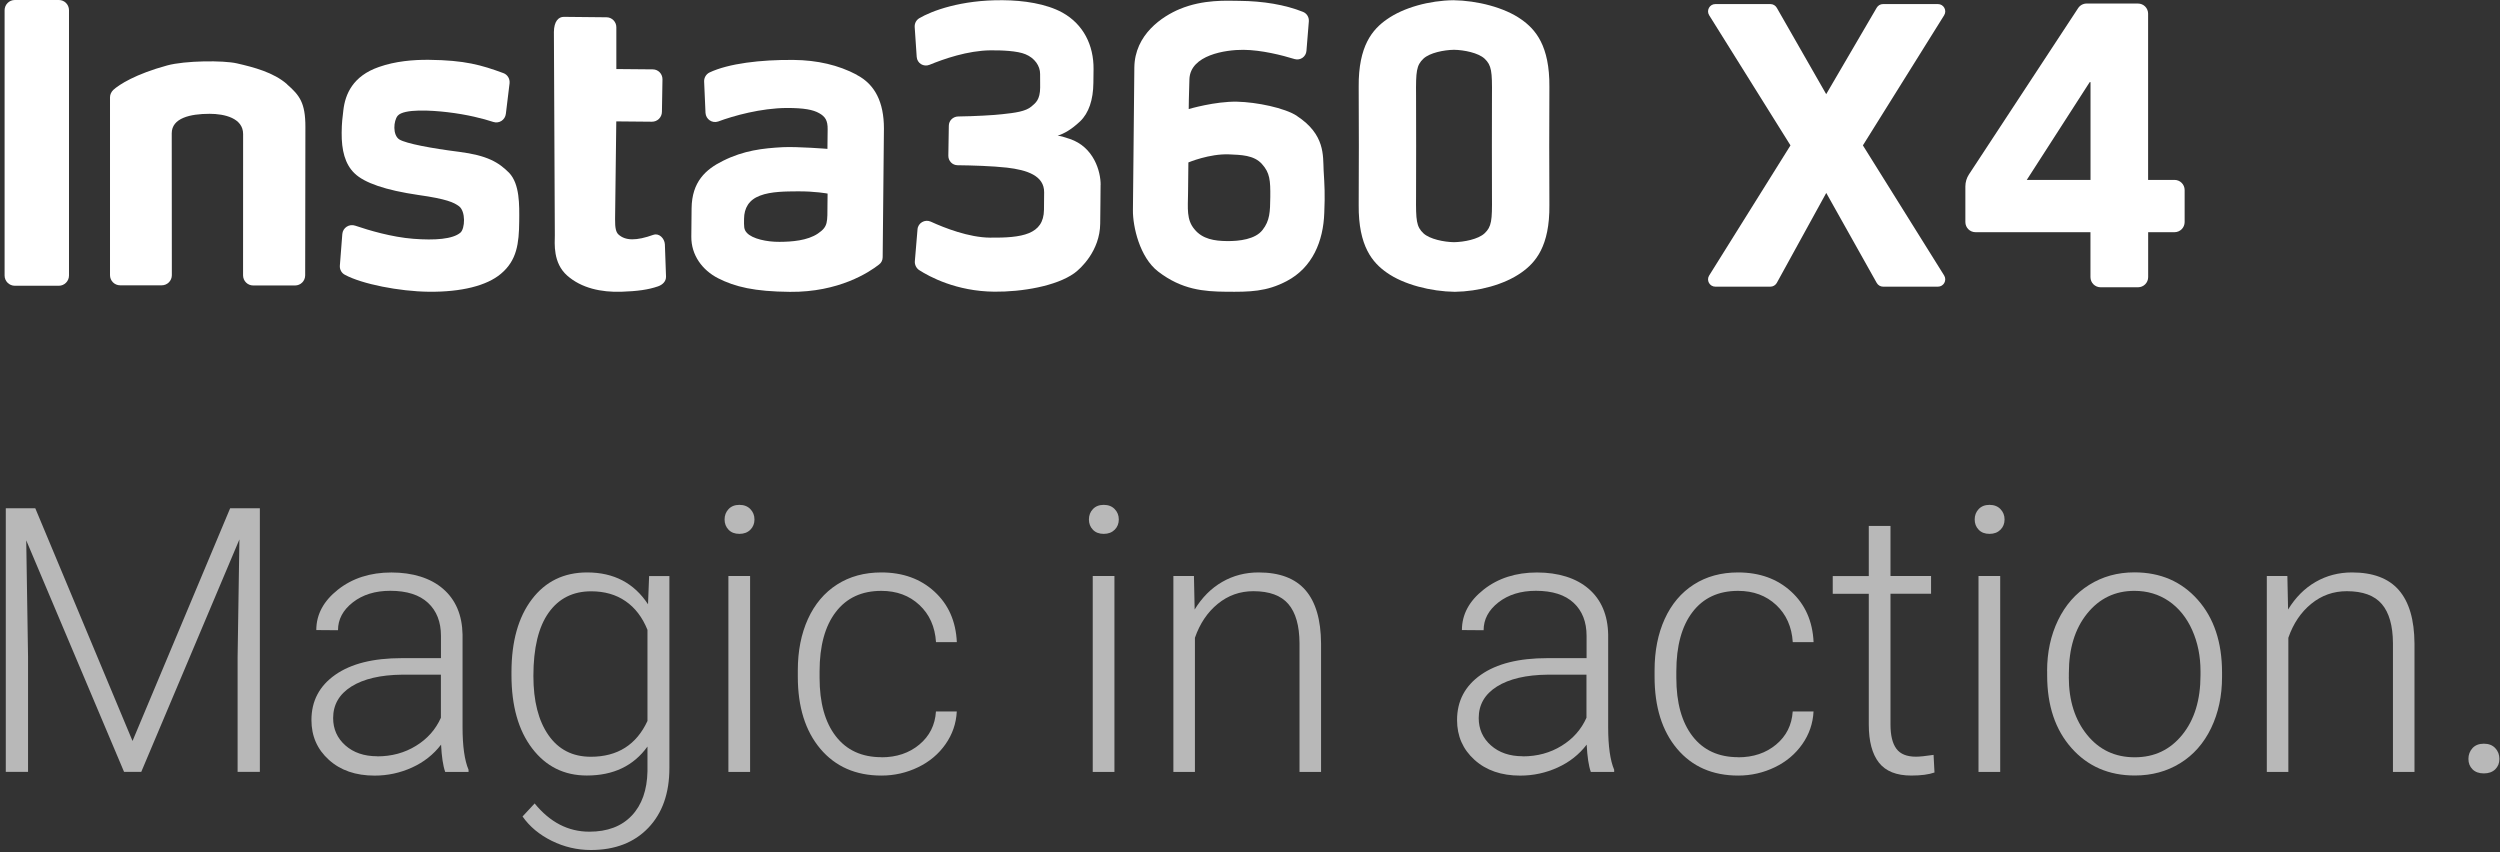 <svg width="481" height="164" viewBox="0 0 481 164" fill="none" xmlns="http://www.w3.org/2000/svg">
<rect x="0" y="0" width="481" height="164" fill="#333333" stroke="none"/>
<path d="M6.79 97.795L25.497 142.564L44.278 97.795H49.996V148.513H45.715V126.428L46.062 103.786L27.176 148.513H23.871L5.048 103.964L5.395 126.291V148.513H1.114V97.795H6.79Z" fill="white" fill-opacity="0.65"/>
<path d="M85.658 148.524C85.239 147.339 84.976 145.587 84.861 143.268C83.403 145.177 81.535 146.646 79.269 147.675C77.002 148.703 74.61 149.227 72.071 149.227C68.451 149.227 65.513 148.22 63.278 146.195C61.033 144.17 59.921 141.621 59.921 138.536C59.921 134.864 61.453 131.968 64.506 129.828C67.559 127.687 71.819 126.627 77.275 126.627H84.84V122.347C84.84 119.65 84.011 117.531 82.353 115.989C80.696 114.446 78.272 113.67 75.092 113.67C72.186 113.67 69.783 114.415 67.884 115.894C65.975 117.384 65.031 119.168 65.031 121.256L60.855 121.224C60.855 118.223 62.25 115.632 65.031 113.439C67.811 111.246 71.242 110.145 75.302 110.145C79.363 110.145 82.826 111.194 85.249 113.292C87.673 115.391 88.921 118.328 88.995 122.084V139.921C88.995 143.572 89.383 146.3 90.149 148.105V148.524H85.69H85.658ZM72.564 145.524C75.355 145.524 77.842 144.852 80.035 143.499C82.228 142.156 83.822 140.351 84.829 138.095V129.807H77.37C73.214 129.849 69.962 130.614 67.612 132.083C65.261 133.563 64.097 135.588 64.097 138.158C64.097 140.267 64.884 142.03 66.447 143.415C68.01 144.8 70.056 145.503 72.564 145.503V145.524Z" fill="white" fill-opacity="0.65"/>
<path d="M98.407 129.327C98.407 123.43 99.718 118.751 102.331 115.309C104.943 111.868 108.49 110.137 112.97 110.137C118.1 110.137 122.003 112.183 124.679 116.264L124.889 110.829H128.792V147.761C128.792 152.619 127.438 156.459 124.721 159.292C122.003 162.125 118.321 163.541 113.673 163.541C111.05 163.541 108.542 162.954 106.16 161.778C103.779 160.603 101.901 159.04 100.537 157.089L102.866 154.581C105.814 158.201 109.318 160.016 113.389 160.016C116.873 160.016 119.59 158.988 121.542 156.931C123.493 154.875 124.5 152.021 124.574 148.38V143.638C121.898 147.352 118.016 149.209 112.907 149.209C108.542 149.209 105.038 147.467 102.383 143.984C99.729 140.501 98.407 135.8 98.407 129.872V129.316V129.327ZM102.625 130.061C102.625 134.866 103.59 138.665 105.52 141.434C107.451 144.215 110.168 145.6 113.673 145.6C118.803 145.6 122.444 143.302 124.574 138.707V121.185C123.598 118.772 122.192 116.925 120.356 115.666C118.52 114.396 116.317 113.767 113.736 113.767C110.231 113.767 107.503 115.141 105.552 117.89C103.6 120.639 102.625 124.7 102.625 130.061Z" fill="white" fill-opacity="0.65"/>
<path d="M139.409 99.946C139.409 99.159 139.661 98.499 140.175 97.953C140.689 97.407 141.382 97.135 142.263 97.135C143.144 97.135 143.847 97.407 144.372 97.953C144.897 98.499 145.159 99.159 145.159 99.946C145.159 100.733 144.897 101.394 144.372 101.919C143.847 102.444 143.144 102.716 142.263 102.716C141.382 102.716 140.679 102.454 140.175 101.919C139.661 101.384 139.409 100.733 139.409 99.946ZM144.319 148.525H140.144V110.827H144.319V148.525Z" fill="white" fill-opacity="0.65"/>
<path d="M169.585 145.705C172.491 145.705 174.925 144.886 176.887 143.25C178.849 141.613 179.909 139.493 180.077 136.891H184.085C183.969 139.189 183.245 141.288 181.923 143.176C180.601 145.065 178.839 146.555 176.646 147.614C174.453 148.674 172.103 149.22 169.595 149.22C164.653 149.22 160.729 147.499 157.833 144.068C154.938 140.627 153.5 136.01 153.5 130.208V128.949C153.5 125.235 154.151 121.951 155.452 119.086C156.753 116.233 158.62 114.019 161.044 112.466C163.468 110.913 166.311 110.137 169.564 110.137C173.697 110.137 177.107 111.364 179.793 113.83C182.479 116.296 183.906 119.527 184.095 123.546H180.087C179.898 120.597 178.839 118.216 176.897 116.4C174.956 114.585 172.512 113.683 169.564 113.683C165.797 113.683 162.88 115.036 160.803 117.754C158.725 120.471 157.687 124.28 157.687 129.18V130.397C157.687 135.202 158.725 138.958 160.803 141.644C162.88 144.341 165.818 145.684 169.595 145.684L169.585 145.705Z" fill="white" fill-opacity="0.65"/>
<path d="M209.507 99.946C209.507 99.159 209.759 98.499 210.273 97.953C210.787 97.407 211.48 97.135 212.361 97.135C213.242 97.135 213.945 97.407 214.47 97.953C214.994 98.499 215.257 99.159 215.257 99.946C215.257 100.733 214.994 101.394 214.47 101.919C213.945 102.444 213.242 102.716 212.361 102.716C211.48 102.716 210.777 102.454 210.273 101.919C209.759 101.384 209.507 100.733 209.507 99.946ZM214.417 148.525H210.242V110.827H214.417V148.525Z" fill="white" fill-opacity="0.65"/>
<path d="M229.715 110.829L229.851 117.271C231.268 114.953 233.03 113.179 235.15 111.962C237.259 110.745 239.598 110.137 242.148 110.137C246.187 110.137 249.198 111.27 251.171 113.547C253.143 115.823 254.14 119.233 254.172 123.787V148.517H250.027V123.745C250.006 120.377 249.293 117.869 247.887 116.222C246.481 114.575 244.236 113.746 241.151 113.746C238.57 113.746 236.293 114.554 234.31 116.17C232.327 117.785 230.858 119.957 229.904 122.706V148.517H225.759V110.819H229.736L229.715 110.829Z" fill="white" fill-opacity="0.65"/>
<path d="M306.075 148.524C305.656 147.339 305.393 145.587 305.278 143.268C303.82 145.177 301.952 146.646 299.686 147.675C297.419 148.703 295.027 149.227 292.488 149.227C288.868 149.227 285.931 148.22 283.696 146.195C281.451 144.17 280.338 141.621 280.338 138.536C280.338 134.864 281.87 131.968 284.923 129.828C287.977 127.687 292.236 126.627 297.692 126.627H305.257V122.347C305.257 119.65 304.428 117.531 302.77 115.989C301.113 114.446 298.689 113.67 295.51 113.67C292.604 113.67 290.201 114.415 288.302 115.894C286.392 117.384 285.448 119.168 285.448 121.256L281.272 121.224C281.272 118.223 282.668 115.632 285.448 113.439C288.228 111.246 291.659 110.145 295.72 110.145C299.78 110.145 303.242 111.194 305.666 113.292C308.09 115.391 309.338 118.328 309.412 122.084V139.921C309.412 143.572 309.8 146.3 310.566 148.105V148.524H306.107H306.075ZM292.971 145.524C295.762 145.524 298.248 144.852 300.441 143.499C302.634 142.156 304.229 140.351 305.236 138.095V129.807H297.776C293.621 129.849 290.369 130.614 288.019 132.083C285.668 133.563 284.504 135.588 284.504 138.158C284.504 140.267 285.291 142.03 286.854 143.415C288.417 144.8 290.463 145.503 292.971 145.503V145.524Z" fill="white" fill-opacity="0.65"/>
<path d="M334.424 145.705C337.33 145.705 339.765 144.886 341.727 143.25C343.689 141.613 344.748 139.493 344.916 136.891H348.924C348.809 139.189 348.085 141.288 346.763 143.176C345.441 145.065 343.678 146.555 341.485 147.614C339.292 148.674 336.942 149.22 334.435 149.22C329.493 149.22 325.569 147.499 322.673 144.068C319.777 140.627 318.34 136.01 318.34 130.208V128.949C318.34 125.235 318.99 121.951 320.291 119.086C321.592 116.233 323.46 114.019 325.884 112.466C328.307 110.913 331.151 110.137 334.403 110.137C338.537 110.137 341.947 111.364 344.633 113.83C347.319 116.296 348.746 119.527 348.935 123.546H344.927C344.738 120.597 343.678 118.216 341.737 116.4C339.796 114.585 337.351 113.683 334.403 113.683C330.637 113.683 327.72 115.036 325.642 117.754C323.565 120.471 322.526 124.28 322.526 129.18V130.397C322.526 135.202 323.565 138.958 325.642 141.644C327.72 144.341 330.657 145.684 334.435 145.684L334.424 145.705Z" fill="white" fill-opacity="0.65"/>
<path d="M363.73 101.174V110.826H371.536V114.236H363.73V139.386C363.73 141.484 364.107 143.037 364.863 144.055C365.618 145.083 366.877 145.587 368.64 145.587C369.332 145.587 370.466 145.471 372.018 145.24L372.197 148.629C371.106 149.017 369.616 149.217 367.738 149.217C364.884 149.217 362.806 148.388 361.505 146.73C360.204 145.072 359.554 142.628 359.554 139.396V114.247H352.619V110.837H359.554V101.184H363.73V101.174Z" fill="white" fill-opacity="0.65"/>
<path d="M379.929 99.947C379.929 99.16 380.181 98.499 380.695 97.953C381.209 97.408 381.901 97.135 382.783 97.135C383.664 97.135 384.367 97.408 384.891 97.953C385.416 98.499 385.678 99.16 385.678 99.947C385.678 100.734 385.416 101.395 384.891 101.919C384.367 102.444 383.664 102.717 382.783 102.717C381.901 102.717 381.198 102.454 380.695 101.919C380.181 101.384 379.929 100.734 379.929 99.947ZM384.839 148.525H380.663V110.827H384.839V148.525Z" fill="white" fill-opacity="0.65"/>
<path d="M393.862 129.114C393.862 125.494 394.565 122.231 395.971 119.325C397.377 116.418 399.36 114.162 401.931 112.547C404.501 110.931 407.408 110.123 410.66 110.123C415.675 110.123 419.736 111.886 422.852 115.401C425.968 118.915 427.521 123.584 427.521 129.386V130.257C427.521 133.908 426.818 137.182 425.412 140.099C424.006 143.016 422.023 145.261 419.473 146.835C416.913 148.419 414.007 149.206 410.734 149.206C405.739 149.206 401.679 147.443 398.563 143.928C395.436 140.414 393.873 135.745 393.873 129.942V129.103L393.862 129.114ZM398.038 130.268C398.038 134.769 399.203 138.473 401.542 141.368C403.882 144.264 406.935 145.702 410.723 145.702C414.511 145.702 417.532 144.254 419.872 141.368C422.212 138.483 423.376 134.664 423.376 129.921V129.124C423.376 126.249 422.841 123.605 421.771 121.213C420.701 118.821 419.201 116.974 417.281 115.652C415.35 114.341 413.147 113.68 410.66 113.68C406.946 113.68 403.914 115.138 401.563 118.055C399.213 120.972 398.049 124.78 398.049 129.502V130.268H398.038Z" fill="white" fill-opacity="0.65"/>
<path d="M440.09 110.829L440.227 117.271C441.643 114.953 443.406 113.179 445.525 111.962C447.634 110.745 449.974 110.137 452.524 110.137C456.563 110.137 459.574 111.27 461.547 113.547C463.519 115.823 464.516 119.233 464.547 123.787V148.517H460.403V123.745C460.382 120.377 459.669 117.869 458.263 116.222C456.857 114.575 454.612 113.746 451.527 113.746C448.946 113.746 446.669 114.554 444.686 116.17C442.703 117.785 441.234 119.957 440.279 122.706V148.517H436.135V110.819H440.112L440.09 110.829Z" fill="white" fill-opacity="0.65"/>
<path d="M474.924 146.013C474.924 145.205 475.186 144.513 475.711 143.936C476.235 143.369 476.959 143.086 477.893 143.086C478.827 143.086 479.551 143.369 480.086 143.936C480.621 144.502 480.883 145.195 480.883 146.013C480.883 146.832 480.621 147.493 480.086 148.017C479.551 148.542 478.816 148.804 477.893 148.804C476.97 148.804 476.235 148.542 475.711 148.017C475.186 147.493 474.924 146.832 474.924 146.013Z" fill="white" fill-opacity="0.65"/>
<path d="M362.293 55.155H372.859C373.96 55.155 374.632 53.949 374.055 53.004L358.422 27.97L374.055 2.936C374.632 2.002 373.971 0.785 372.859 0.785H362.283C361.779 0.785 361.328 1.058 361.076 1.488L351.361 18.118L341.855 1.499C341.603 1.058 341.141 0.785 340.638 0.785H330.03C328.929 0.785 328.257 2.002 328.845 2.936L344.488 27.97L328.845 53.004C328.257 53.938 328.929 55.155 330.03 55.155H340.627C341.141 55.155 341.603 54.872 341.855 54.431L351.371 37.12L361.087 54.442C361.338 54.883 361.8 55.155 362.314 55.155" fill="white"/>
<path d="M418.363 34.613H413.296V2.633C413.296 1.552 412.425 0.682 411.344 0.682H401.461C400.81 0.682 400.191 1.017 399.834 1.563L378.829 33.553C378.378 34.235 378.137 35.043 378.137 35.872V42.723C378.137 43.803 379.008 44.674 380.088 44.674H402.205V53.32C402.205 54.4 403.076 55.271 404.157 55.271H411.355C412.435 55.271 413.306 54.4 413.306 53.32V44.674H418.374C419.454 44.674 420.325 43.803 420.325 42.723V36.564C420.325 35.484 419.454 34.613 418.374 34.613M402.205 34.613H389.951L402.059 15.801H402.216V34.613H402.205Z" fill="white"/>
<path d="M11.323 54.979H2.846C2.311 54.979 1.818 54.758 1.461 54.402C1.104 54.045 0.884 53.562 0.884 53.017V1.962C0.884 1.427 1.104 0.934 1.461 0.577C1.818 0.22 2.3 0 2.846 0H11.323C11.848 0 12.331 0.21 12.677 0.546C13.023 0.881 13.275 1.395 13.275 1.952V53.017C13.275 53.552 13.055 54.045 12.698 54.402C12.341 54.758 11.858 54.979 11.313 54.979H11.323Z" fill="white"/>
<path d="M249.524 22.293C247.174 20.761 241.802 19.649 238.014 19.565C233.775 19.481 228.708 20.982 228.708 20.982C228.708 20.982 228.739 18.044 228.844 15.232C229.012 10.584 235.79 9.556 239.252 9.587C242.756 9.619 246.701 10.636 249.062 11.36C250.164 11.696 251.265 10.93 251.36 9.797L251.822 4.089C251.874 3.313 251.433 2.579 250.699 2.285C247.247 0.9 243.008 0.207 238.486 0.165C236.041 0.144 231.561 -0.149 227.008 1.729C223.65 3.124 218.31 6.618 218.247 13.018C218.184 19.261 218.142 23.5 218.09 29.081C218.016 36.174 218.037 34.789 217.974 40.455C217.943 43.592 219.275 49.52 222.832 52.248C227.407 55.763 231.645 56.088 235.884 56.13C240.49 56.172 243.669 56.13 247.562 54.084C252.524 51.482 254.612 46.404 254.791 40.948C254.948 37.318 254.843 35.733 254.665 32.754C254.528 29.942 254.98 25.871 249.513 22.304L249.524 22.293ZM242.903 44.253C241.539 46.037 238.434 46.414 236.073 46.383C233.67 46.362 231.352 46.005 229.82 44.117C228.246 42.27 228.55 40.067 228.582 37.129C228.613 33.499 228.645 31.253 228.645 31.253C228.645 31.253 232.695 29.543 236.493 29.701C238.738 29.805 241.267 29.826 242.798 31.558C244.33 33.247 244.435 34.716 244.404 37.895C244.372 40.749 244.32 42.459 242.914 44.243L242.903 44.253Z" fill="white"/>
<path d="M211.763 35.588C211.784 32.976 210.451 28.276 205.814 26.723C204.681 26.345 204.03 26.135 203.495 26.125C204.807 25.652 206.076 24.971 207.807 23.355C209.497 21.739 210.336 19.179 210.367 15.958L210.399 13.303C210.441 8.697 208.447 4.679 204.429 2.434C201.271 0.692 196.906 0.073 192.951 0.041C184.882 -0.042 179.227 2.108 176.856 3.514C176.279 3.871 175.954 4.48 175.985 5.183L176.373 10.932C176.447 12.16 177.695 12.947 178.849 12.464C181.556 11.352 186.173 9.726 190.579 9.684C192.699 9.663 195.752 9.778 197.305 10.439C199.047 11.152 200.138 12.674 200.117 14.258C200.138 16.01 200.138 15.727 200.127 16.829C200.106 19.231 199.246 19.798 198.459 20.48C197.347 21.445 195.311 21.707 192.856 21.97C191.303 22.159 187.547 22.369 184.326 22.41C183.35 22.442 182.564 23.208 182.553 24.184L182.459 29.975C182.459 30.951 183.214 31.78 184.232 31.79C187.044 31.822 190.873 31.937 193.727 32.252C197.599 32.703 200.925 33.794 200.893 37.015C200.862 40.194 200.904 35.588 200.862 40.362C200.809 45.136 196.644 45.786 190.454 45.723C186.414 45.681 181.787 43.887 179.07 42.639C177.937 42.135 176.625 42.901 176.531 44.118L176.016 50.266C175.964 50.917 176.289 51.578 176.814 51.945C178.797 53.225 183.99 56.058 191.324 56.121C196.581 56.173 203.201 55.061 206.695 52.564C207.923 51.683 211.626 48.252 211.679 43.027C211.7 40.414 211.679 42.492 211.721 39.197C211.752 36.06 211.731 37.854 211.752 35.568L211.763 35.588Z" fill="white"/>
<path d="M164.842 14.385C161.317 12.517 157.246 11.573 152.682 11.531C146.324 11.468 140.155 12.223 136.514 13.944C135.863 14.259 135.444 14.951 135.475 15.686L135.738 21.719C135.811 22.946 137.018 23.775 138.172 23.377C141.162 22.264 146.397 20.806 151.371 20.774C154.718 20.774 156.428 21.11 157.603 21.771C158.778 22.432 159.261 23.177 159.24 24.887L159.198 28.643C159.198 28.643 153.417 28.182 150.594 28.318C146.754 28.528 143.124 28.937 139.106 30.941C135.79 32.578 133.115 34.96 133.062 40.1C133.041 42.419 133.031 43.08 133.01 45.525C132.978 49.113 135.15 51.988 138.151 53.53C141.435 55.198 145.138 56.09 151.99 56.153C161.37 56.248 167.235 52.386 169.123 50.897C169.574 50.571 169.826 50.047 169.826 49.48L170.068 24.73C170.068 19.673 168.357 16.231 164.832 14.406L164.842 14.385ZM157.362 44.937C155.347 46.301 152.325 46.522 149.965 46.532C147.562 46.553 144.75 45.955 143.701 44.801C143.082 44.14 143.145 43.531 143.155 42.104C143.176 40.027 144.089 38.443 146.219 37.645C148.349 36.806 151.402 36.837 153.322 36.816C156.785 36.774 159.229 37.246 159.229 37.246L159.208 39.125C159.177 42.797 159.366 43.573 157.362 44.937Z" fill="white"/>
<path d="M88.241 29.2C83.026 28.539 78.189 27.636 76.846 26.839C75.514 26.01 75.703 23.24 76.521 22.264C77.717 20.89 83.016 21.226 86.069 21.582C89.94 22.034 92.983 22.831 94.903 23.46C96.036 23.838 97.19 23.072 97.327 21.897L98.04 16.032C98.135 15.172 97.652 14.353 96.834 14.06C92.605 12.507 89.437 11.584 82.543 11.51C79.522 11.479 76.06 11.772 72.912 12.884C67.876 14.626 66.417 18.12 66.061 21.215C65.882 22.768 65.757 23.534 65.736 25.538C65.704 28.885 66.365 31.581 68.222 33.354C70.079 35.17 74.182 36.596 80.456 37.509C86.037 38.296 87.328 38.967 88.303 39.67C89.636 40.667 89.479 44.003 88.576 44.769C87.097 46.018 83.666 46.27 79.511 45.944C75.357 45.619 70.96 44.308 68.369 43.426C67.194 43.007 65.956 43.815 65.861 45.032L65.389 51.106C65.337 51.841 65.704 52.533 66.355 52.869C69.638 54.653 76.846 56.069 82.512 56.132C88.755 56.195 93.654 54.978 96.372 52.68C99.457 50.099 99.855 46.847 99.897 42.608C99.929 39.387 100.013 35.432 97.956 33.249C95.942 31.235 93.791 29.903 88.251 29.2H88.241Z" fill="white"/>
<path d="M125.739 45.168C122.445 46.353 120.315 46.353 118.961 45.084C118.521 44.633 118.321 43.898 118.342 42.146L118.573 23.355L125.425 23.418C126.484 23.429 127.345 22.579 127.355 21.519L127.46 15.245C127.46 14.227 126.663 13.356 125.603 13.346L118.584 13.283V5.225C118.584 4.207 117.744 3.336 116.716 3.326L108.48 3.242C107.462 3.242 106.591 4.081 106.57 6.159L106.749 45.241C106.728 46.867 106.371 50.582 109.12 53.016C111.869 55.45 115.688 56.258 119.559 56.132C122.623 56.027 124.701 55.754 126.61 55.093C127.481 54.789 128.173 54.128 128.142 53.194L127.922 46.993C127.848 45.85 126.788 44.8 125.739 45.178V45.168Z" fill="white"/>
<path d="M55.254 16.221C52.62 13.913 48.822 12.937 45.58 12.192C42.989 11.594 35.613 11.647 32.161 12.591C26.086 14.249 22.949 16.253 21.795 17.302C21.427 17.669 21.175 18.152 21.165 18.687V52.944C21.165 54.024 22.036 54.895 23.117 54.895H31.111C32.192 54.895 33.063 54.024 33.063 52.944C33.063 52.944 33.042 26.671 33.042 25.654C33.042 22.716 36.588 21.897 40.334 21.897C43.188 21.897 46.776 22.726 46.776 25.79C46.776 26.829 46.766 52.975 46.766 52.975C46.766 54.056 47.636 54.926 48.717 54.926H56.764C57.845 54.926 58.716 54.056 58.716 52.975C58.716 52.975 58.758 26.084 58.758 24.395C58.758 19.778 57.646 18.341 55.233 16.232L55.254 16.221Z" fill="white"/>
<path d="M298.103 16.757C298.176 8.762 295.406 5.635 292.699 3.736C289.447 1.428 284.201 0.106 279.616 0.043C275.041 0.106 270.078 1.428 266.815 3.736C264.108 5.635 261.328 8.762 261.412 16.757C261.454 21.122 261.454 35.086 261.412 39.431C261.339 47.425 264.108 50.552 266.815 52.451C270.068 54.759 275.314 56.081 279.899 56.144C284.474 56.081 289.436 54.759 292.699 52.451C295.406 50.552 298.187 47.425 298.103 39.431C298.061 35.086 298.061 21.122 298.103 16.757ZM285.638 44.886C284.421 46.03 281.683 46.565 279.752 46.596C277.832 46.565 275.083 46.019 273.866 44.886C272.513 43.606 272.408 42.421 272.45 37.815C272.471 35.401 272.471 20.754 272.45 18.362C272.408 13.756 272.513 12.57 273.866 11.29C275.083 10.147 277.822 9.612 279.752 9.58C281.672 9.612 284.421 10.157 285.638 11.29C286.992 12.57 287.097 13.756 287.055 18.362C287.034 20.744 287.034 35.401 287.055 37.815C287.097 42.421 286.992 43.606 285.638 44.886Z" fill="white"/>
</svg>
